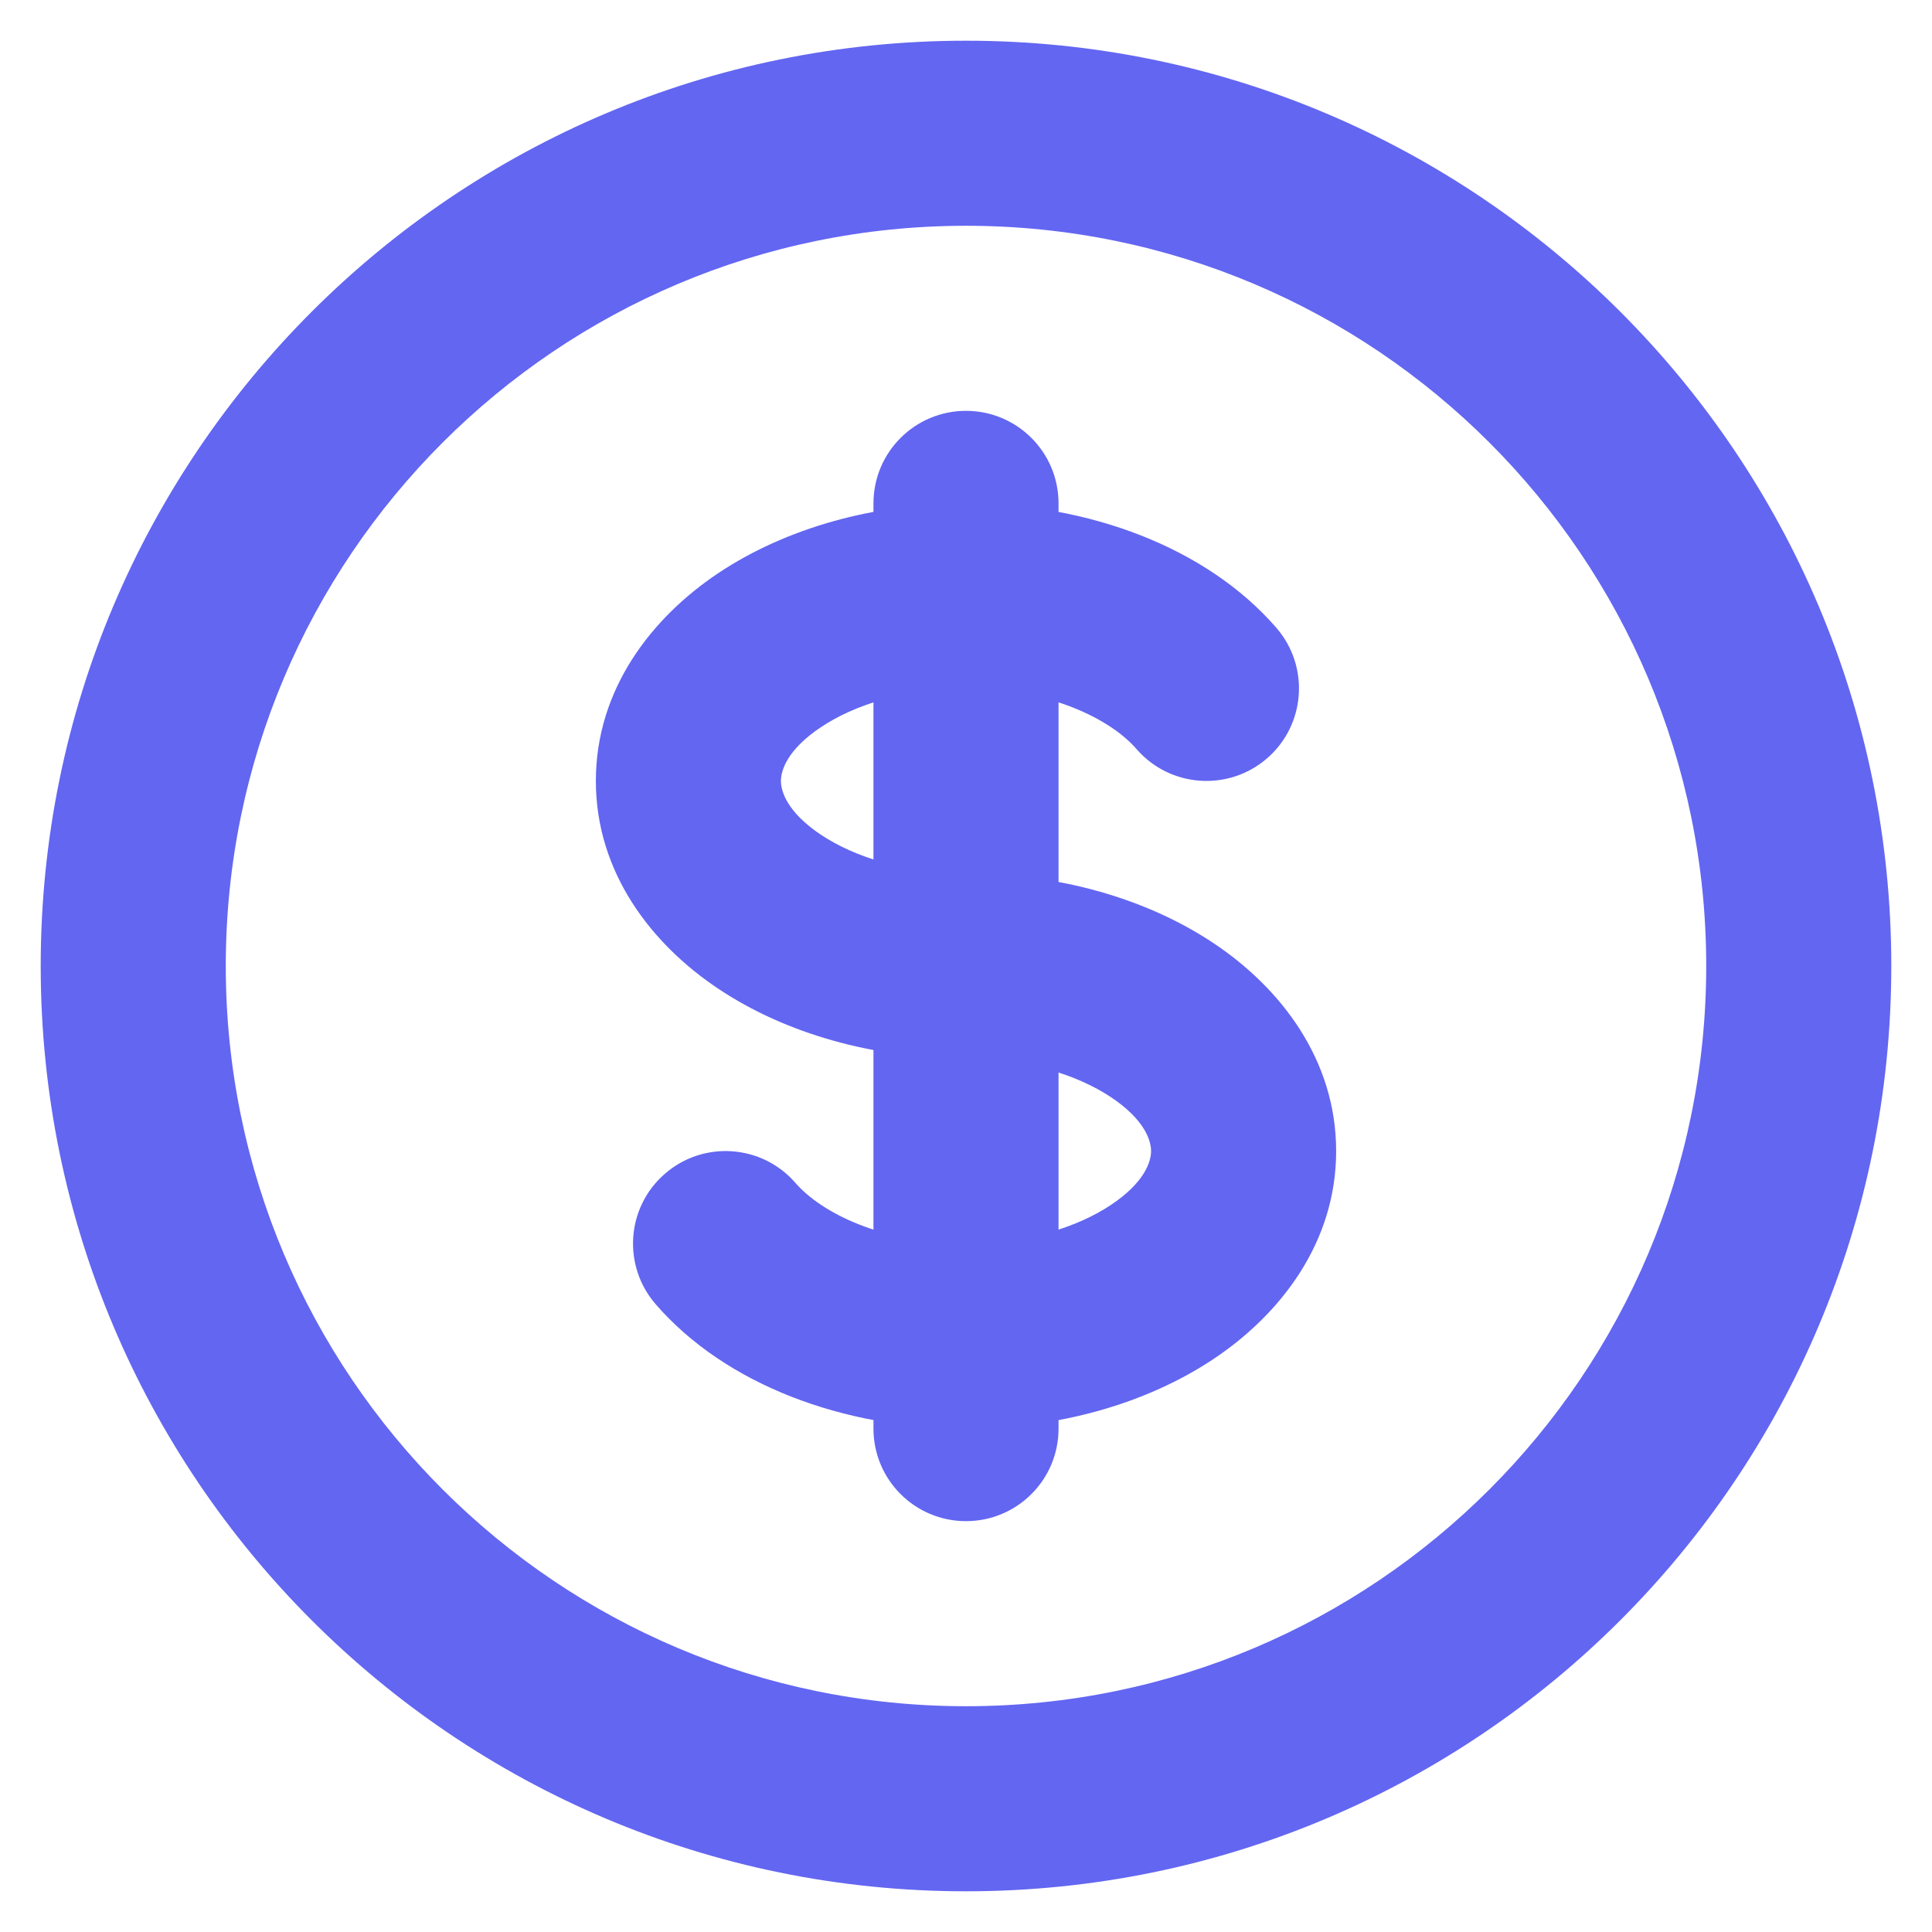 <?xml version="1.0" encoding="utf-8"?>
<svg xmlns="http://www.w3.org/2000/svg" fill="none" height="100%" overflow="visible" preserveAspectRatio="none" style="display: block;" viewBox="0 0 29 29" width="100%">
<path d="M17.06 11.244C17.563 11.823 18.44 11.885 19.02 11.382C19.599 10.88 19.661 10.002 19.158 9.423L18.109 10.333L17.06 11.244ZM11.94 17.756C11.437 17.177 10.56 17.115 9.981 17.618C9.401 18.12 9.339 18.997 9.842 19.577L10.891 18.667L11.94 17.756ZM15.889 7.556C15.889 6.788 15.267 6.167 14.5 6.167C13.733 6.167 13.111 6.788 13.111 7.556H14.5H15.889ZM13.111 21.444C13.111 22.212 13.733 22.833 14.5 22.833C15.267 22.833 15.889 22.212 15.889 21.445L14.5 21.444L13.111 21.444ZM27 14.5H25.611C25.611 20.637 20.637 25.611 14.5 25.611V27V28.389C22.171 28.389 28.389 22.171 28.389 14.5H27ZM14.5 27V25.611C8.364 25.611 3.389 20.637 3.389 14.5H2H0.611C0.611 22.171 6.829 28.389 14.5 28.389V27ZM2 14.5H3.389C3.389 8.364 8.364 3.389 14.5 3.389V2V0.611C6.829 0.611 0.611 6.829 0.611 14.5H2ZM14.5 2V3.389C20.637 3.389 25.611 8.364 25.611 14.5H27H28.389C28.389 6.829 22.171 0.611 14.5 0.611V2ZM14.5 14.5V13.111C13.585 13.111 12.82 12.861 12.324 12.531C11.818 12.194 11.722 11.88 11.722 11.722H10.333H8.944C8.944 13.098 9.781 14.174 10.783 14.842C11.795 15.517 13.113 15.889 14.5 15.889V14.5ZM10.333 11.722H11.722C11.722 11.564 11.818 11.251 12.324 10.914C12.82 10.583 13.585 10.333 14.5 10.333V8.944V7.556C13.113 7.556 11.795 7.928 10.783 8.602C9.781 9.271 8.944 10.346 8.944 11.722H10.333ZM14.5 8.944V10.333C15.755 10.333 16.671 10.795 17.06 11.244L18.109 10.333L19.158 9.423C18.107 8.211 16.329 7.556 14.5 7.556V8.944ZM14.5 14.5V15.889C15.415 15.889 16.18 16.139 16.676 16.469C17.182 16.806 17.278 17.12 17.278 17.278H18.667H20.056C20.056 15.902 19.219 14.826 18.217 14.158C17.205 13.483 15.886 13.111 14.5 13.111V14.5ZM14.5 7.556H13.111V8.944H14.5H15.889V7.556H14.5ZM14.5 20.056L13.111 20.055L13.111 21.444L14.5 21.444L15.889 21.445L15.889 20.056L14.5 20.056ZM14.5 20.056L14.5 18.667C13.245 18.667 12.329 18.205 11.94 17.756L10.891 18.667L9.842 19.577C10.893 20.789 12.671 21.444 14.5 21.444L14.5 20.056ZM18.667 17.278H17.278C17.278 17.436 17.182 17.749 16.676 18.086C16.18 18.417 15.415 18.667 14.5 18.667V20.056V21.444C15.887 21.444 17.205 21.072 18.217 20.398C19.219 19.729 20.056 18.654 20.056 17.278H18.667ZM14.5 8.944L13.111 8.944L13.111 20.056L14.5 20.056L15.889 20.056L15.889 8.944L14.5 8.944Z" fill="#6366F1" id="Icon"/>
</svg>